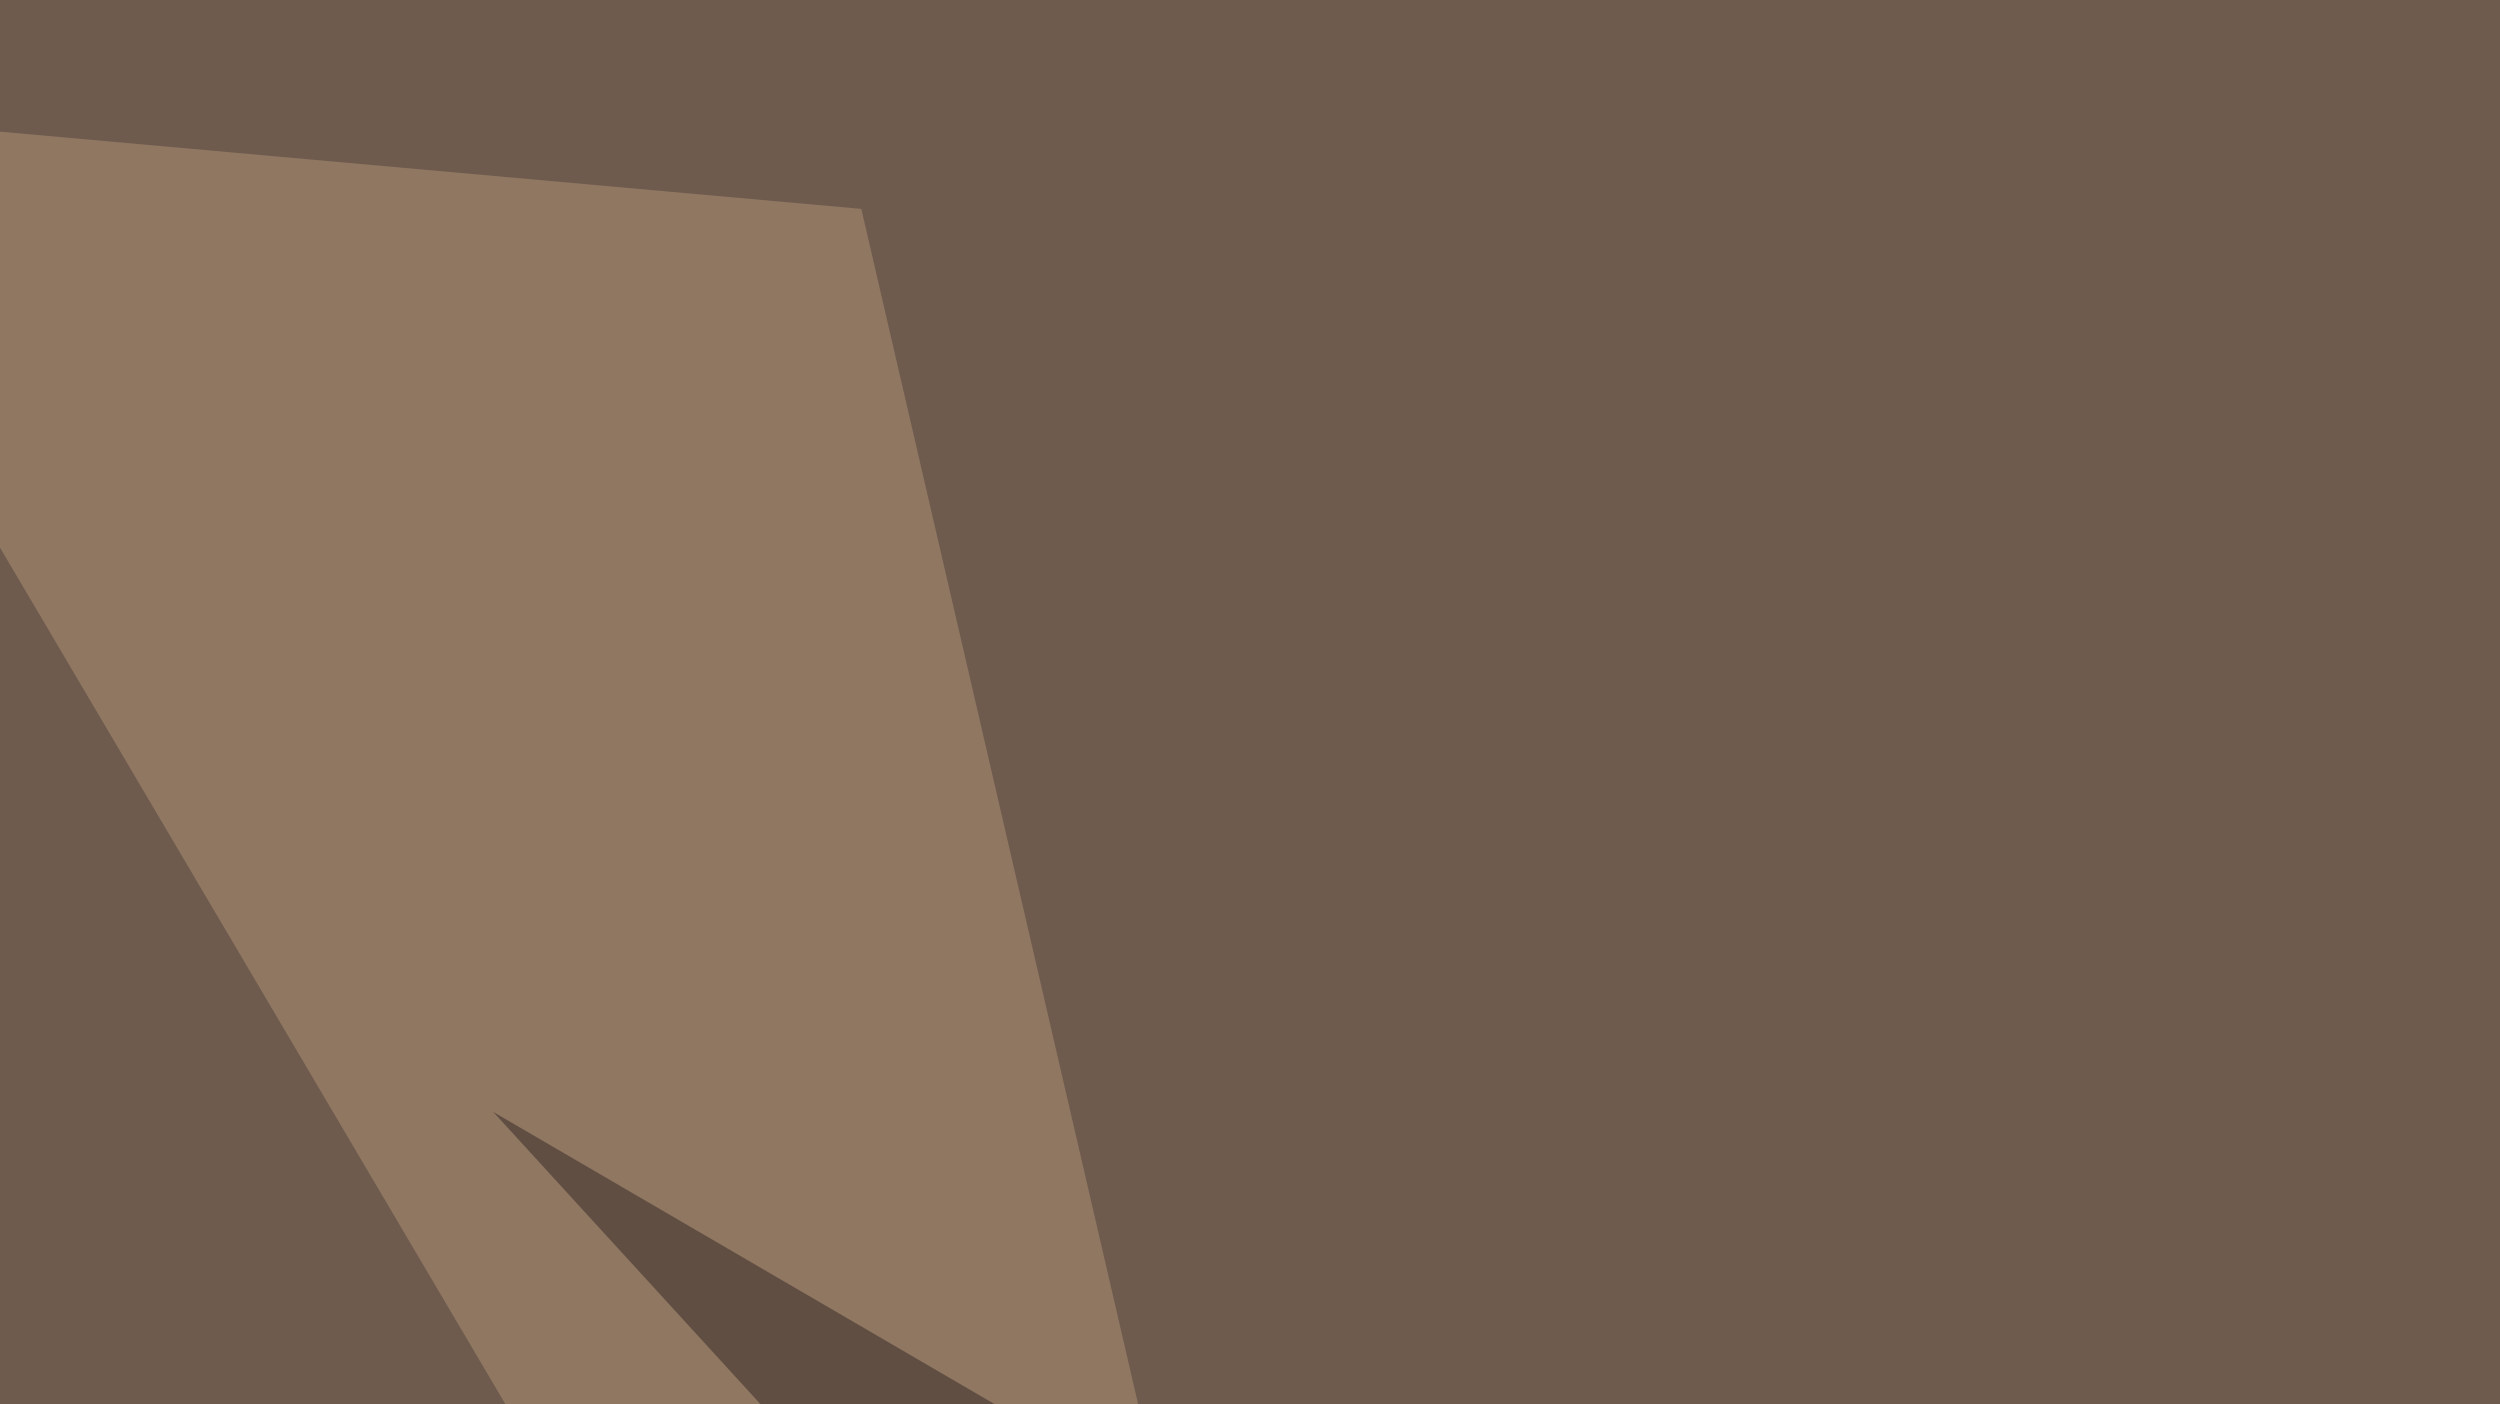 <svg xmlns="http://www.w3.org/2000/svg" width="438" height="246" ><filter id="a"><feGaussianBlur stdDeviation="55"/></filter><rect width="100%" height="100%" fill="#6f5b4e"/><g filter="url(#a)"><g fill-opacity=".5"><path fill="#b09577" d="M150.9 36.6L-45.4 19 271 555.2z"/><path fill="#352724" d="M795.4 608l-709-413.2 345.7 378z"/><path fill="#fffee1" d="M353 326.7l5.9 73.2 67.4-14.6z"/><path fill="#fff9c1" d="M766.1 531.7l-79-90.8 8.7 96.7z"/></g></g></svg>